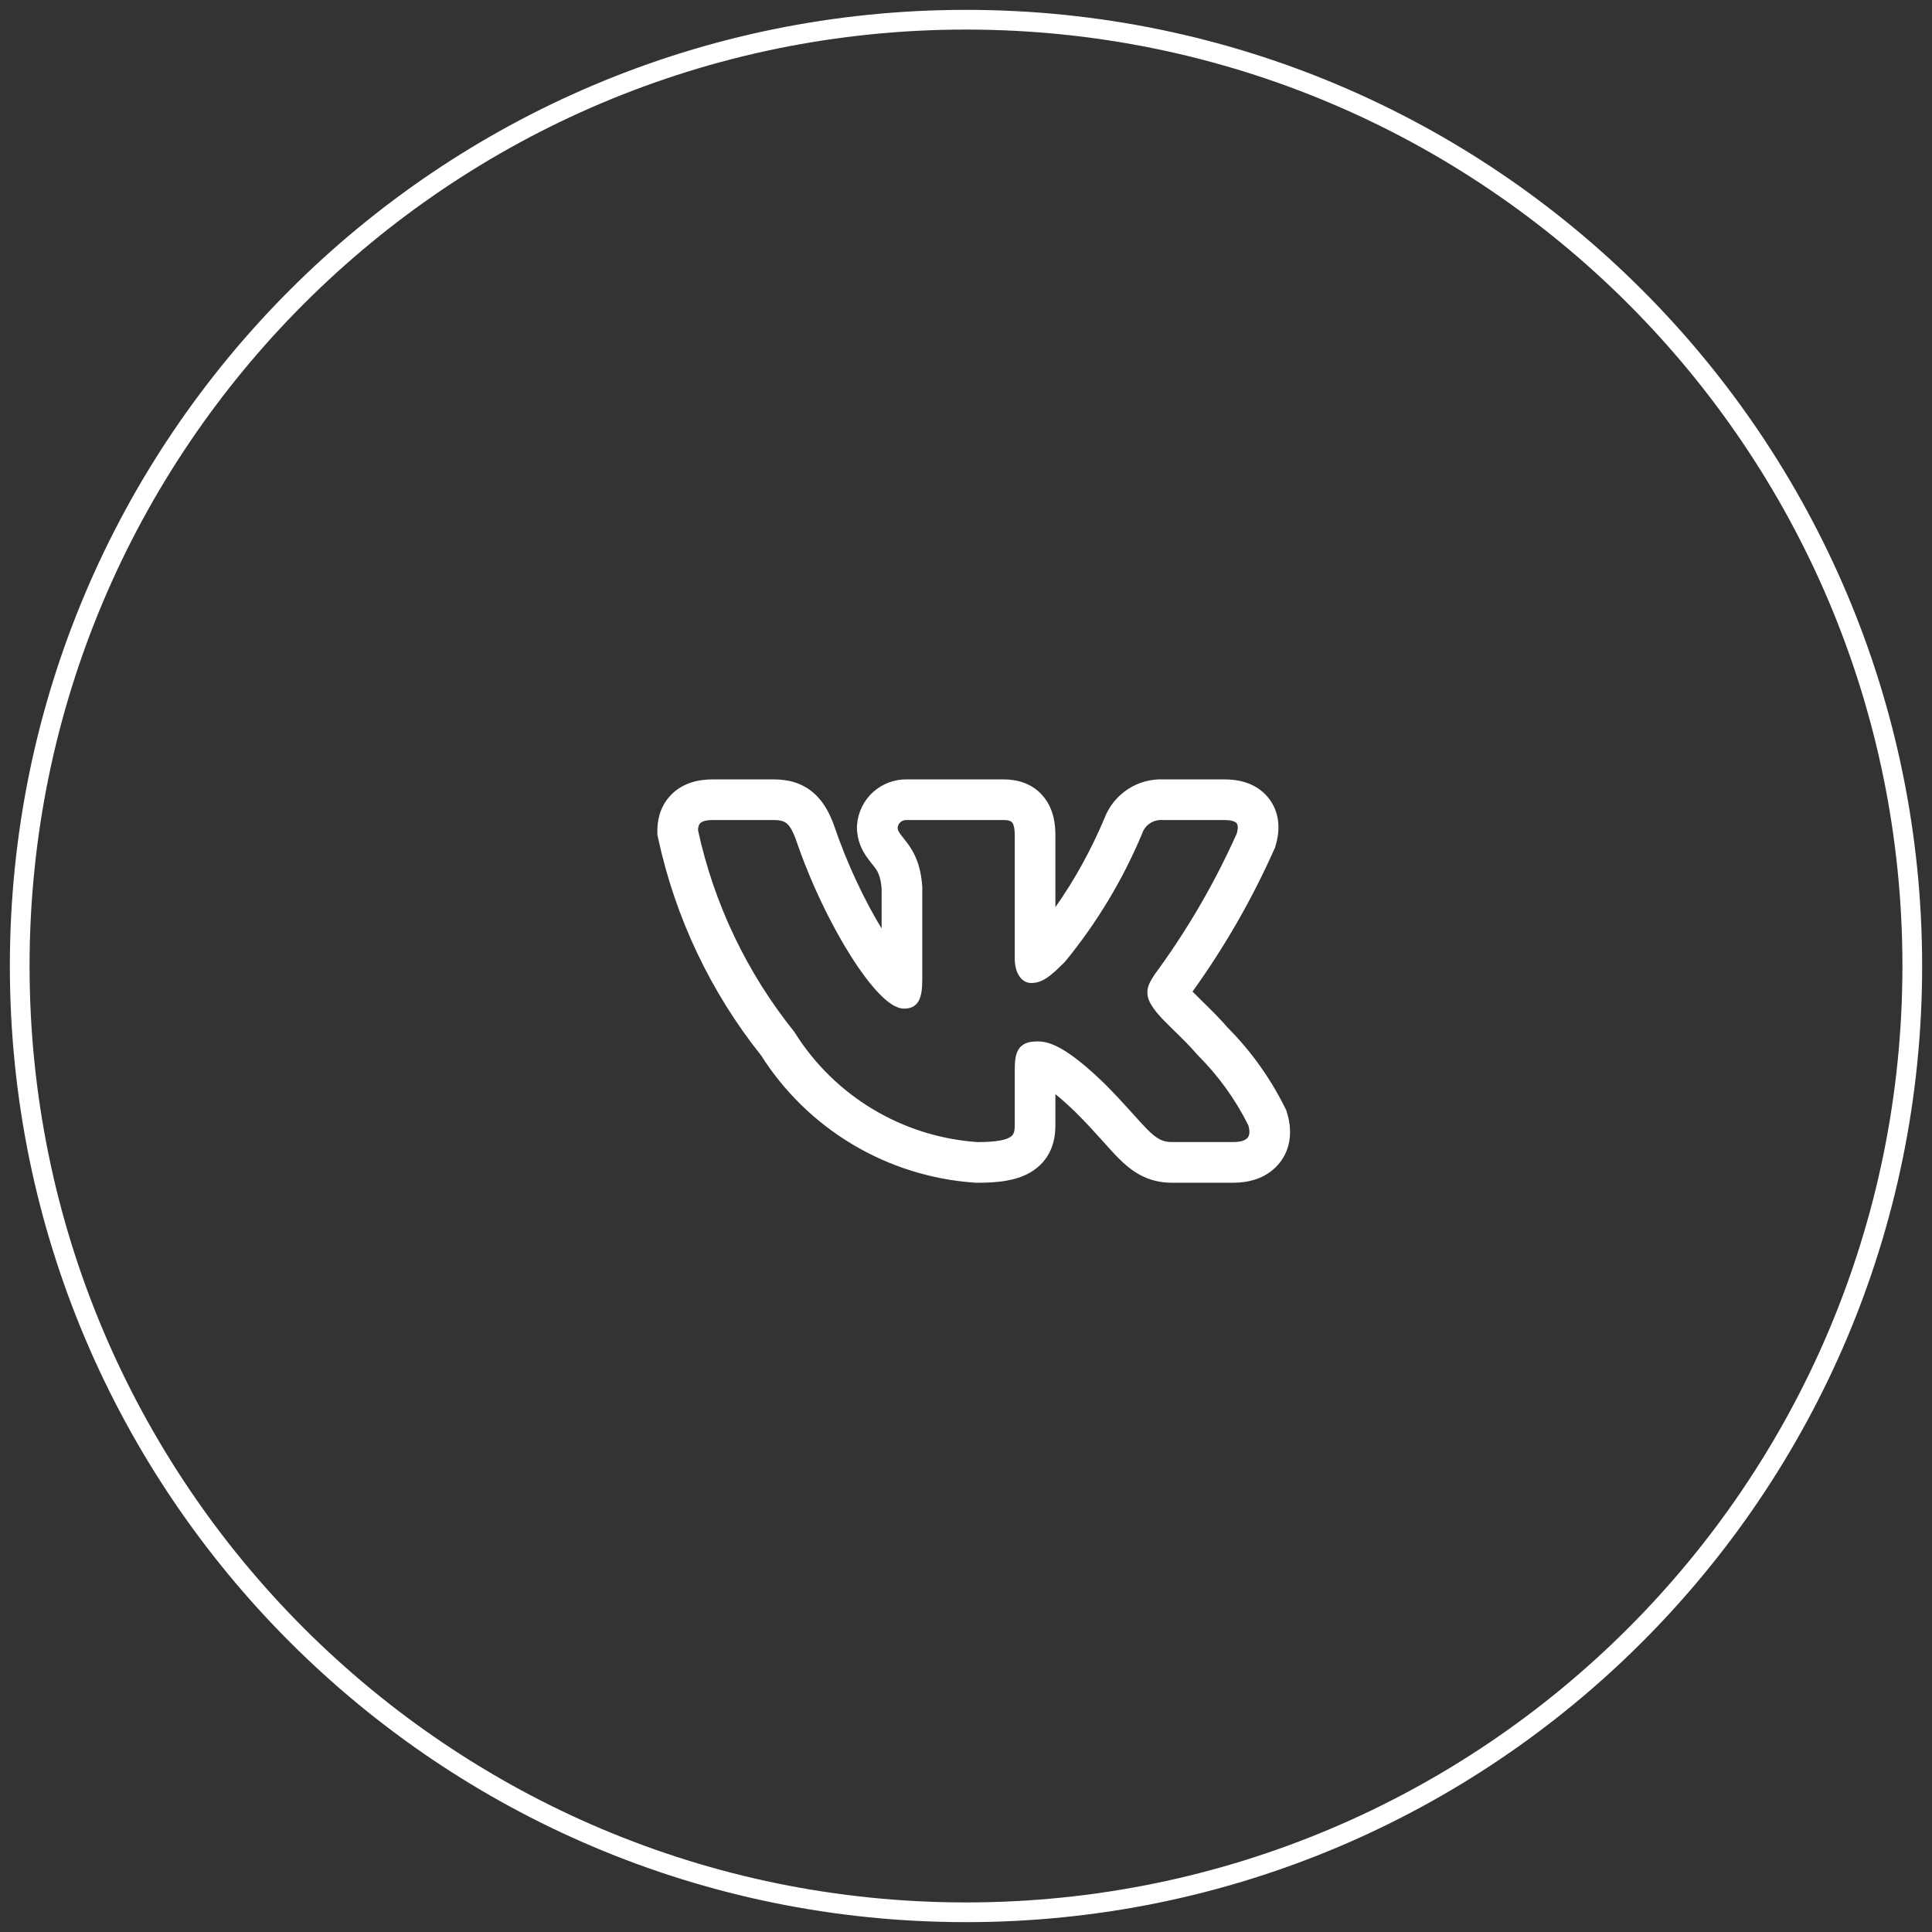 <?xml version="1.0" encoding="UTF-8"?> <svg xmlns="http://www.w3.org/2000/svg" width="98" height="98" viewBox="0 0 98 98" fill="none"><rect x="0" y="0" width="98" height="98" fill="#333333" stroke="none"/> <path d="M49 97C75.51 97 97 75.51 97 49C97 22.49 75.51 1 49 1C22.49 1 1 22.49 1 49C1 75.51 22.49 97 49 97Z" stroke="white"></path> <path fill-rule="evenodd" clip-rule="evenodd" d="M65.182 56.189C64.434 54.683 63.449 53.307 62.263 52.114C61.86 51.645 61.387 51.183 61.018 50.822L60.967 50.771C60.776 50.585 60.619 50.43 60.49 50.297C62.111 48.044 63.498 45.631 64.629 43.096L64.675 42.993L64.707 42.886C64.855 42.387 65.027 41.438 64.421 40.581C63.794 39.694 62.792 39.535 62.12 39.535H59.03C58.386 39.505 57.748 39.679 57.208 40.033C56.663 40.39 56.247 40.91 56.018 41.518C55.352 43.103 54.52 44.611 53.535 46.016V42.395C53.535 41.927 53.491 41.144 52.99 40.483C52.39 39.692 51.522 39.535 50.92 39.535H46.017C45.386 39.52 44.771 39.746 44.299 40.167C43.816 40.599 43.52 41.202 43.473 41.849L43.469 41.91V41.971C43.469 42.639 43.733 43.131 43.945 43.441C44.039 43.58 44.141 43.706 44.204 43.785L44.219 43.804C44.287 43.889 44.333 43.946 44.379 44.008C44.499 44.171 44.671 44.423 44.72 45.075V47.1C43.875 45.711 42.983 43.862 42.312 41.887L42.302 41.857L42.291 41.827C42.124 41.389 41.855 40.752 41.318 40.264C40.69 39.694 39.948 39.535 39.273 39.535H36.138C35.455 39.535 34.631 39.694 34.017 40.343C33.412 40.98 33.344 41.744 33.344 42.15V42.333L33.382 42.512C34.251 46.542 36.04 50.316 38.609 53.539C39.774 55.376 41.353 56.916 43.219 58.035C45.115 59.172 47.255 59.843 49.461 59.991L49.518 59.995H49.576C50.574 59.995 51.614 59.909 52.397 59.387C53.452 58.684 53.535 57.604 53.535 57.065V55.501C53.806 55.72 54.142 56.014 54.553 56.411C55.051 56.908 55.447 57.34 55.786 57.716L55.968 57.918L55.969 57.919C56.233 58.213 56.492 58.502 56.728 58.739C57.026 59.038 57.392 59.367 57.852 59.61C58.351 59.874 58.874 59.993 59.43 59.993H62.567C63.228 59.993 64.176 59.836 64.843 59.064C65.569 58.222 65.513 57.19 65.285 56.448L65.244 56.315L65.182 56.189ZM57.318 56.335C56.965 55.943 56.539 55.479 56.001 54.941L55.996 54.937C54.132 53.139 53.26 52.826 52.644 52.826C52.317 52.826 51.954 52.862 51.719 53.155C51.608 53.294 51.549 53.461 51.517 53.635C51.484 53.808 51.473 54.012 51.473 54.244V57.065C51.473 57.416 51.415 57.563 51.253 57.671C51.037 57.815 50.576 57.931 49.588 57.932C47.712 57.804 45.893 57.234 44.28 56.267C42.664 55.298 41.301 53.958 40.304 52.36L40.293 52.342L40.28 52.326C37.886 49.346 36.218 45.85 35.407 42.115C35.411 41.935 35.45 41.828 35.513 41.761C35.578 41.693 35.736 41.597 36.138 41.597H39.273C39.621 41.597 39.802 41.673 39.932 41.791C40.079 41.924 40.207 42.151 40.362 42.557C41.131 44.82 42.172 46.937 43.157 48.493C43.65 49.271 44.134 49.918 44.571 50.376C44.789 50.604 45.003 50.793 45.207 50.928C45.404 51.058 45.628 51.161 45.858 51.161C45.98 51.161 46.122 51.148 46.259 51.088C46.406 51.023 46.52 50.914 46.601 50.768C46.744 50.511 46.783 50.13 46.783 49.63V45.005L46.782 44.994C46.711 43.869 46.371 43.236 46.04 42.786C45.968 42.688 45.896 42.598 45.834 42.52L45.817 42.499C45.748 42.413 45.693 42.344 45.648 42.278C45.566 42.158 45.534 42.074 45.532 41.984C45.542 41.877 45.593 41.778 45.673 41.706C45.757 41.631 45.866 41.592 45.977 41.597H50.92C51.203 41.597 51.299 41.666 51.347 41.729C51.414 41.819 51.473 42.005 51.473 42.395V48.622C51.473 49.361 51.814 49.862 52.309 49.862C52.879 49.862 53.289 49.517 54.008 48.798L54.02 48.786L54.03 48.773C55.64 46.81 56.956 44.623 57.935 42.281L57.941 42.263C58.015 42.056 58.154 41.879 58.338 41.758C58.522 41.638 58.74 41.581 58.959 41.596L58.971 41.597H62.12C62.549 41.597 62.691 41.706 62.736 41.771C62.785 41.84 62.819 41.987 62.736 42.276C61.607 44.801 60.211 47.198 58.572 49.426L58.562 49.442C58.403 49.685 58.228 49.955 58.203 50.264C58.176 50.596 58.32 50.897 58.571 51.221C58.754 51.492 59.132 51.861 59.515 52.236L59.551 52.272C59.953 52.665 60.388 53.091 60.737 53.504L60.747 53.514L60.757 53.525C61.798 54.563 62.665 55.764 63.322 57.081C63.426 57.439 63.362 57.622 63.281 57.717C63.185 57.827 62.972 57.93 62.567 57.93H59.43C59.185 57.93 58.996 57.882 58.816 57.786C58.627 57.687 58.434 57.529 58.191 57.285C57.995 57.088 57.782 56.85 57.521 56.56C57.456 56.488 57.389 56.413 57.318 56.335Z" fill="white"></path> </svg> 